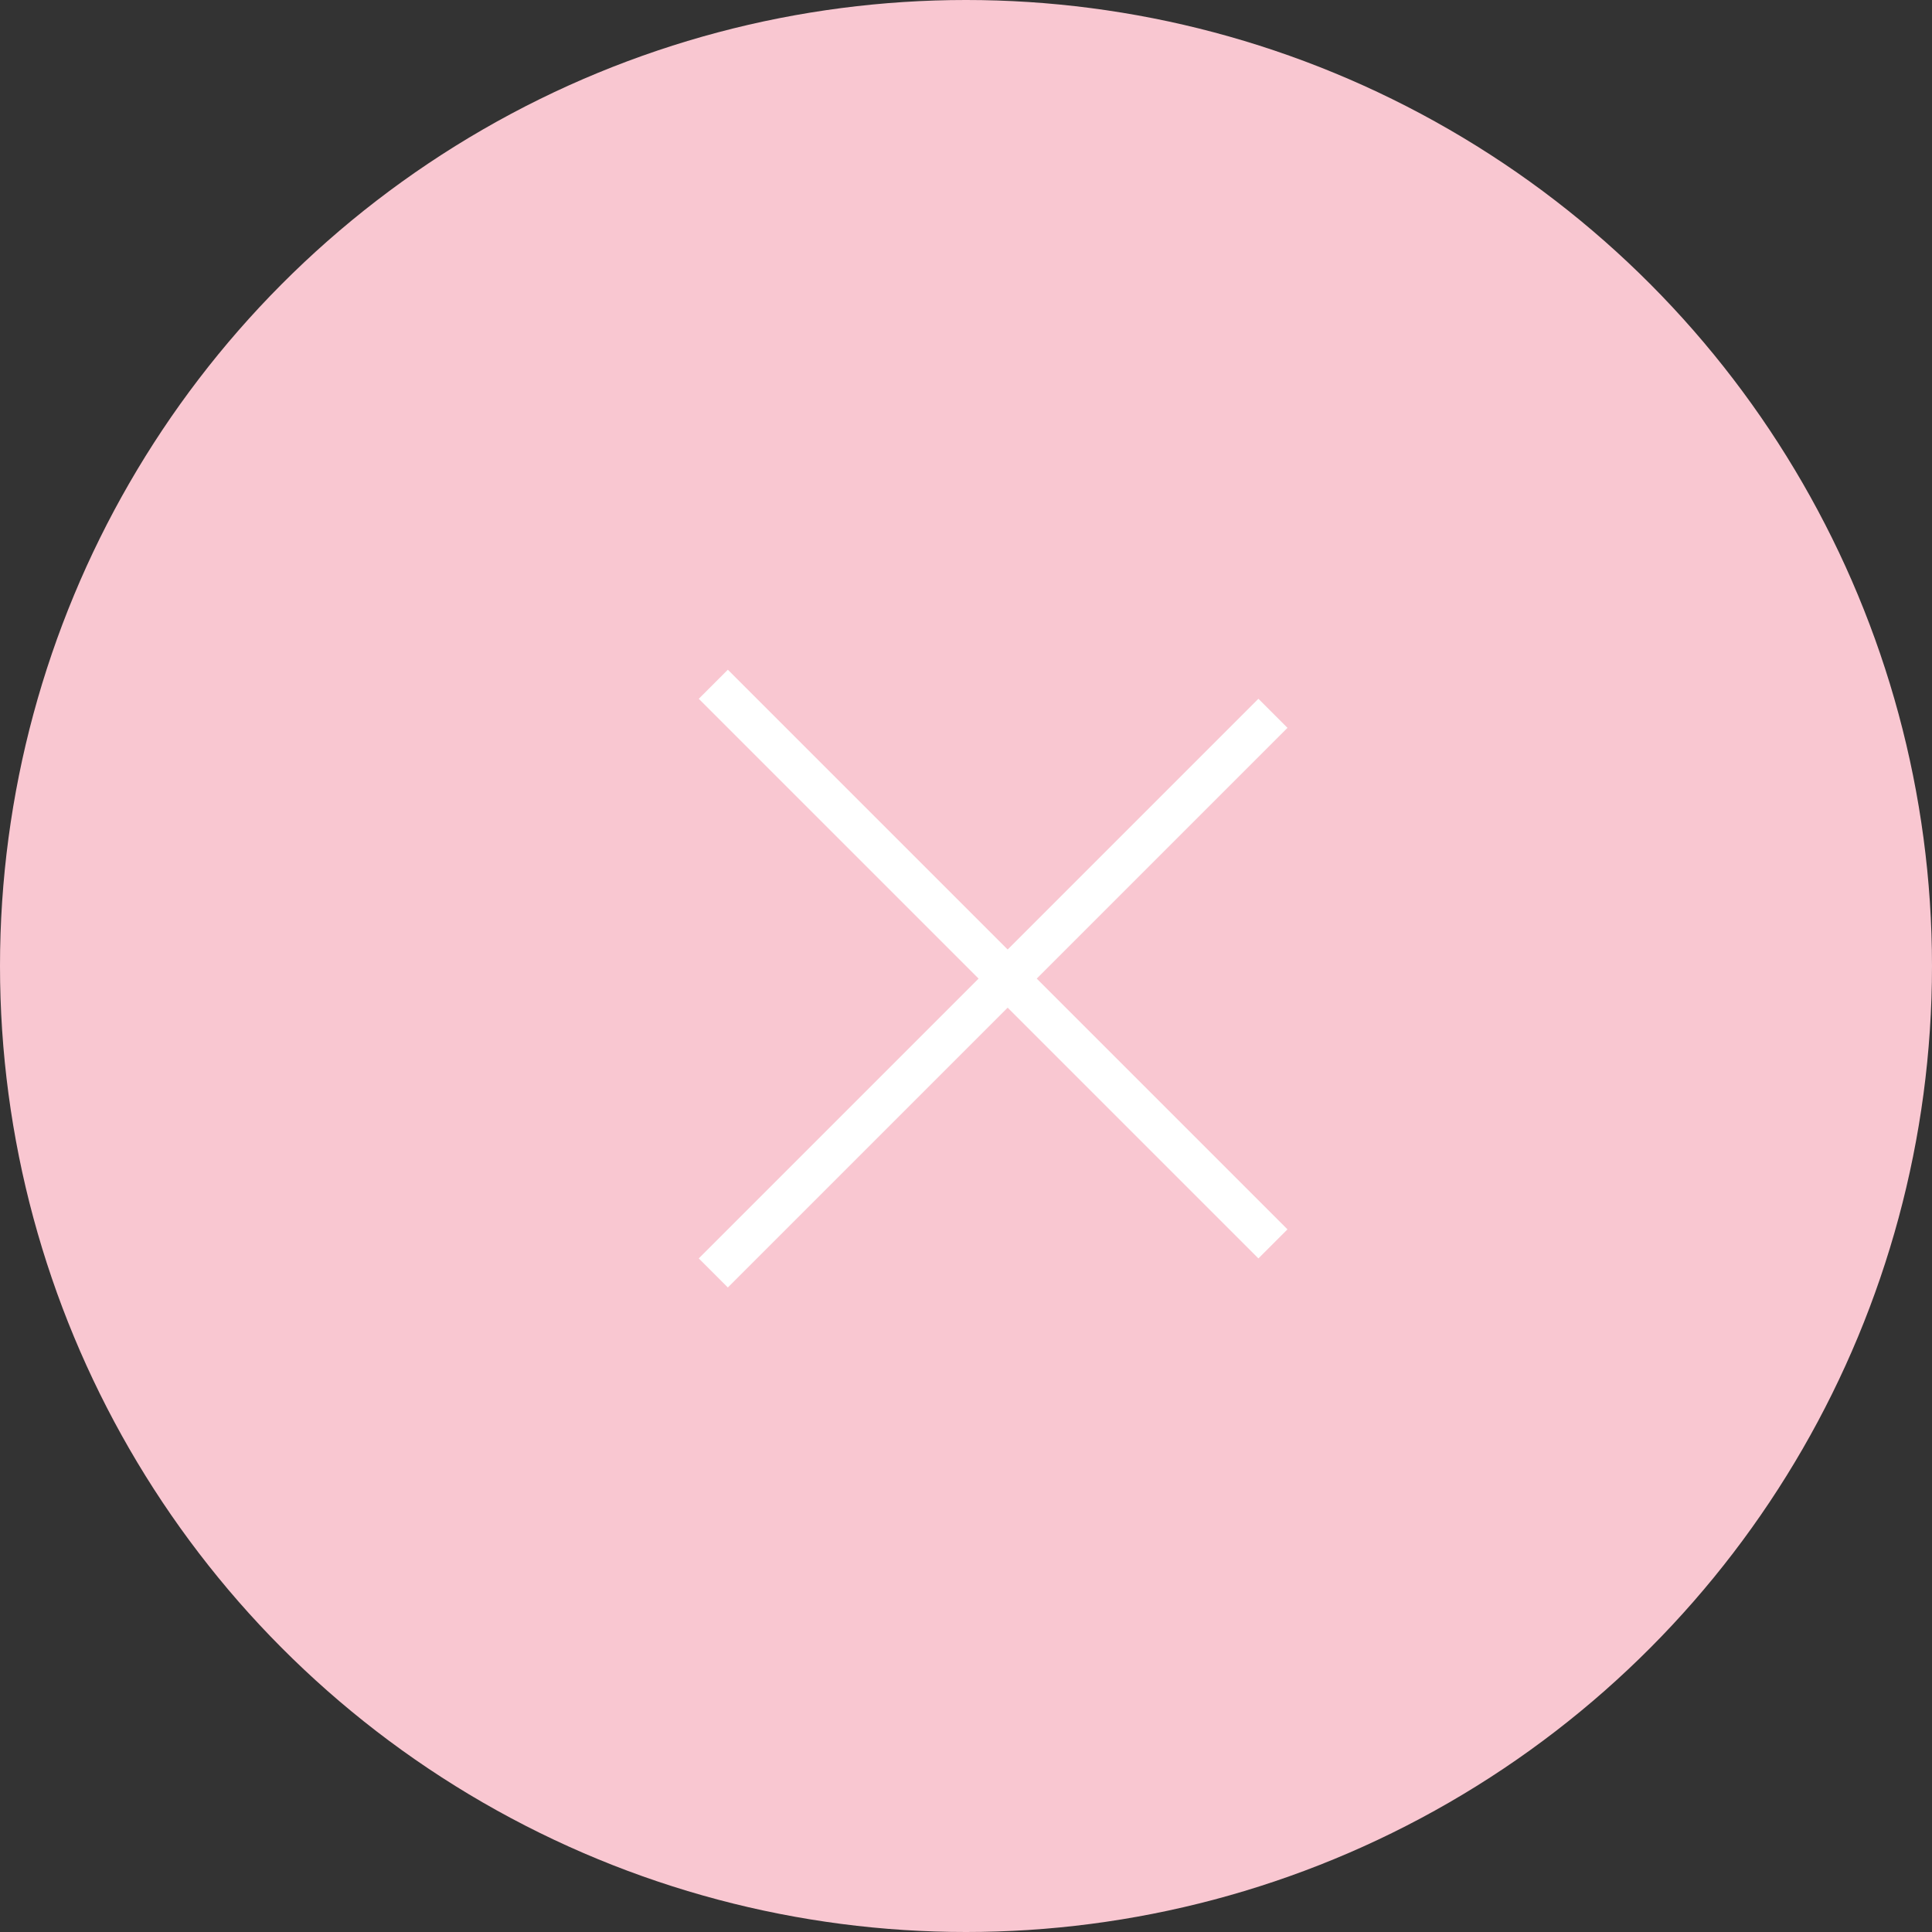 <svg width="47" height="47" viewBox="0 0 47 47" fill="none" xmlns="http://www.w3.org/2000/svg">
<rect x="0" y="0" width="47" height="47" fill="#333333" stroke="none"/>
<circle cx="23.5" cy="23.5" r="23.5" fill="#F9C7D1"/>
<line x1="30.967" y1="17.353" x2="17.353" y2="30.967" stroke="white"/>
<line x1="17.353" y1="16.646" x2="30.967" y2="30.26" stroke="white"/>
</svg>
